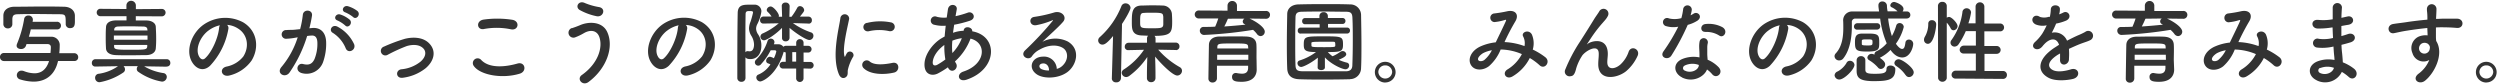 <svg id="_4" data-name=" 4" xmlns="http://www.w3.org/2000/svg" width="743" height="25" viewBox="0 0 743 25"><defs><style>.cls-1{fill:#333;}</style></defs><path class="cls-1" d="M17.25,18.13C16,23.61,12,24.26,10,24.26a14.24,14.24,0,0,1-4-.65,1.28,1.28,0,0,1-1-1.24A1.35,1.35,0,0,1,6.32,21H6.4a2,2,0,0,1,.73.14,8.88,8.88,0,0,0,3.13.64c1.91,0,3.48-1,4.32-3.64H1.21A1.15,1.15,0,0,1,0,17v-.08a1.15,1.15,0,0,1,1.12-1.17H15c.08-.76.11-1.38.11-1.76h0c0-.65-.51-.9-1.05-.9H7.88l-.16.48a1.48,1.48,0,0,1-1.48,1c-.68,0-1.3-.35-1.3-1A1.58,1.58,0,0,1,5.07,13,33,33,0,0,0,7.18,5.62a1.18,1.18,0,0,1,1.24-1A1.23,1.23,0,0,1,9.76,5.73a.49.49,0,0,1,0,.12,1,1,0,0,1,0,.24l-.08.38H16.9a1.15,1.15,0,0,1,1.22,1.07v.08A1.1,1.1,0,0,1,17,8.74H9.15c-.15.72-.35,1.46-.57,2.18h6.48a2.49,2.49,0,0,1,2.69,2.25c0,.11,0,.22,0,.32a20.94,20.94,0,0,1-.13,2.32h4.45A1.16,1.16,0,0,1,23.24,17V17a1.09,1.09,0,0,1-1,1.13.11.11,0,0,1-.08,0ZM3.67,7.26A1.26,1.26,0,0,1,2.36,8.44h0A1.28,1.28,0,0,1,1,7.22V4.66C1,3.12,2.19,2,4.35,2c2.72,0,5.37-.06,8-.06,2.16,0,4.35,0,6.62.06,1.86,0,3.24,1,3.29,2.63V6.14c0,1.06,0,2.22-1.43,2.22a1.21,1.21,0,0,1-1.3-1.12v-.1c0-2.65,0-2.86-1.7-2.91-2.13,0-4.56-.06-6.94-.06-2,0-3.86,0-5.5.06-1.39,0-1.64.43-1.72,1.39Z"/><path class="cls-1" d="M49.51,19.82l-6.67-.11a15.85,15.85,0,0,0,5.65,2,1.15,1.15,0,0,1,1.08,1.16,1.43,1.43,0,0,1-1.43,1.39,17.34,17.34,0,0,1-7-2.89,1,1,0,0,1-.49-.9,1.18,1.18,0,0,1,.33-.81H36.72a1.34,1.34,0,0,1,.43,1,1.1,1.1,0,0,1-.46.86,18.32,18.32,0,0,1-7.1,2.92,1.28,1.28,0,0,1-1.32-1.24V23.1a1.17,1.17,0,0,1,1.13-1.18,13.27,13.27,0,0,0,5.67-2.25l-6.69.11h0a1,1,0,0,1-1.08-.92V18.7a1.07,1.07,0,0,1,1-1.11H49.51a1.06,1.06,0,0,1,1.11,1v.08a1,1,0,0,1-1,1.1h-.1Zm-9.15-15V6.09h3.13c1.65,0,2.76.79,2.81,1.86s.11,2.14.11,3.24a29.68,29.68,0,0,1-.11,3.19c-.08,1.15-1.13,2-2.94,2-1.51,0-3,.05-4.54.05s-2.94,0-4.32-.05c-2-.06-2.94-.87-3-2s-.08-2-.08-2.94c0-1.14,0-2.24.08-3.24,0-1.19.81-2.08,2.94-2.14H37.6V4.82H29.85a1.11,1.11,0,0,1-.21-2.2h.21l7.72.06V1.53a1.41,1.41,0,0,1,2.81,0V2.72L48,2.66a1.1,1.1,0,0,1,1.21,1,.28.28,0,0,1,0,.09,1.13,1.13,0,0,1-1.15,1.11H48Zm3.48,5.75h-10v1.24h10Zm-.05-1.83c0-.52-.38-.84-1.24-.86-1.22,0-2.46-.06-3.67-.06s-2.46,0-3.73.06c-.81,0-1.19.43-1.21.86v.32h9.91Zm-9.88,4.62v.43c0,.92.64,1,4.64,1,4.64,0,5.13,0,5.21-1v-.43Z"/><path class="cls-1" d="M67.87,8.62a21.23,21.23,0,0,1-5.45,10.93c-2.08,1.92-4.34.86-5.53-1.45-1.7-3.34.11-8.37,3.72-10.84a11.27,11.27,0,0,1,11.66-.62c4.19,2.51,4.86,7.48,2.51,11.34a11.3,11.3,0,0,1-6.58,4.45c-2.38.62-3.21-2.1-.89-2.64a8.41,8.41,0,0,0,5-3c1.91-3,1.19-6.56-1.49-8.26A6.81,6.81,0,0,0,67.5,7.39,1.32,1.32,0,0,1,67.87,8.62Zm-6,.52c-2.51,1.93-3.86,5.52-2.72,7.6.4.8,1.1,1.2,1.78.61,2-1.79,3.91-6.08,4.18-9a2,2,0,0,1,.24-.84,8.86,8.86,0,0,0-3.47,1.63Z"/><path class="cls-1" d="M92.82,8.32c2.27-.19,4,1.13,4.11,4.16a16.28,16.28,0,0,1-.92,6,5.22,5.22,0,0,1-6.34,3.24c-2.14-.62-1.27-3.11.37-2.7s2.68.13,3.43-1.46a12,12,0,0,0,.86-4.67c0-1.65-.56-2.43-1.8-2.32a11.29,11.29,0,0,0-1.25.13,39.27,39.27,0,0,1-5.23,10.85c-1.3,1.84-4.1.27-2.35-1.7a25.78,25.78,0,0,0,4.78-8.77l-.33.06a17.82,17.82,0,0,1-2.91.37A1.3,1.3,0,1,1,85,8.93h.21c.83-.08,1.67,0,2.64-.13l1.35-.14A27.93,27.93,0,0,0,90,4.39c.19-1.75,2.94-1.59,2.73.22a34.92,34.92,0,0,1-.79,3.79Zm9.94,6.07A9.82,9.82,0,0,0,98.9,9.76C97.57,9,98.76,7,100.44,8a11.2,11.2,0,0,1,4.8,5.13C105.91,14.89,103.49,16.07,102.76,14.39Zm-2.46-8.3c-1.4-.52-.43-2.2.84-1.78a8.41,8.41,0,0,1,2.75,1.51c1.11,1-.35,2.75-1.3,1.75A9,9,0,0,0,100.3,6.09Zm2.32-2.41c-1.4-.46-.54-2.19.76-1.84a8.86,8.86,0,0,1,2.83,1.42c1.14,1-.3,2.77-1.27,1.8A9.75,9.75,0,0,0,102.62,3.68Z"/><path class="cls-1" d="M119.77,23.1c-2.13.35-2.35-2.24-.49-2.51A10.62,10.62,0,0,0,125,18.31c1.62-1.43,1.7-2.92.89-3.83-1.16-1.33-3.29-1.3-5-.79a48.41,48.41,0,0,0-5.63,2.57A1.33,1.33,0,0,1,113.8,14a1,1,0,0,1,.3-.14,49.33,49.33,0,0,1,6.21-2.32c2.27-.57,5.37-.6,7.26,1.37,2.27,2.35,1.35,5.35-1.11,7.4A13.67,13.67,0,0,1,119.77,23.1Z"/><path class="cls-1" d="M140.83,19.63a1.42,1.42,0,0,1,2.24-1.75c2.3,2.34,6.67,2.16,10.74,1,2.24-.62,2.89,2.3.71,3C149.17,23.53,142.69,22.26,140.83,19.63Zm3-11c-2.13.4-2.48-2.46-.08-2.81a29.23,29.23,0,0,1,8.61.08c2.27.49,1.68,3.27-.51,2.81a20.71,20.71,0,0,0-8-.09Z"/><path class="cls-1" d="M172.91,22.3c4.83-3.4,6.31-8.18,5.21-11.31-.76-2.1-2.79-2.21-4.65-1.1a16.08,16.08,0,0,1-2.62,1.24,1.47,1.47,0,0,1-1-2.76l.15,0c.7-.23,1.56-.54,2.32-.86,2.75-1.22,6.72-1.11,8.15,2,2.08,4.51-.22,10.91-5.61,14.89C173.09,25.65,171.31,23.45,172.91,22.3ZM172.34,3c-1.54-.86-.41-3,1.48-2.1A19.4,19.4,0,0,0,178,2.1c2.21.37,1.32,3.1-.68,2.72A17.71,17.71,0,0,1,172.34,3Z"/><path class="cls-1" d="M204.22,8.62a21.23,21.23,0,0,1-5.45,10.93c-2.08,1.92-4.34.86-5.53-1.45-1.7-3.34.11-8.37,3.72-10.88a11.27,11.27,0,0,1,11.66-.62c4.19,2.51,4.86,7.47,2.51,11.34a11.3,11.3,0,0,1-6.58,4.45c-2.38.62-3.21-2.1-.89-2.64a8.41,8.41,0,0,0,5-3c1.91-3,1.19-6.56-1.49-8.26a6.74,6.74,0,0,0-3.34-1.08A1.31,1.31,0,0,1,204.22,8.62Zm-6,.52c-2.51,1.93-3.86,5.52-2.72,7.6.4.8,1.1,1.2,1.78.61,2-1.79,3.91-6.08,4.18-9a2,2,0,0,1,.24-.84,8.86,8.86,0,0,0-3.47,1.63Z"/><path class="cls-1" d="M221.56,23.18a1.12,1.12,0,0,1-1.11,1.13h-.08a1.15,1.15,0,0,1-1.24-1.05v-.07c0-4.79,0-13.69.11-19.2,0-2.49,1.54-2.6,3.45-2.6h1.41a2,2,0,0,1,2.18,1.8,2.18,2.18,0,0,1,0,.25,11.62,11.62,0,0,1-1.19,3.7,3,3,0,0,0-.38,1.38,3.21,3.21,0,0,0,.62,1.72,5.94,5.94,0,0,1,.95,3.32c0,2.65-1.46,4-3.22,4-.75,0-1.24-.12-1.51-.54Zm.65-8a.66.66,0,0,1,.27.06,1.33,1.33,0,0,0,.4,0c1.11,0,1.22-1.51,1.22-2a5.14,5.14,0,0,0-.81-2.61,4.3,4.3,0,0,1-.68-2.16,5.49,5.49,0,0,1,.44-2,25.76,25.76,0,0,0,.75-2.7c0-.35-.08-.49-1-.49-.65,0-1.21,0-1.21.92-.06,3-.06,7.15-.06,11.34a.77.77,0,0,1,.68-.33Zm16.6,5.16v2.82a1.1,1.1,0,1,1-2.19.21.74.74,0,0,1,0-.21V20.37h-3.94a1,1,0,0,1,0-2h.84v-2.8a1.41,1.41,0,0,1-.6-.19c-1.94,6.77-6.18,8.83-7,8.83A1.21,1.21,0,0,1,224.78,23a.93.93,0,0,1,.68-.86,8.06,8.06,0,0,0,3.51-3,5.08,5.08,0,0,0-.7-.3.79.79,0,0,1-.57-.78,1.25,1.25,0,0,1,1.11-1.2,3.54,3.54,0,0,1,1.18.46,8.63,8.63,0,0,0,.73-2c0-.27-.21-.38-.54-.38h-1.13a18.21,18.21,0,0,1-2.89,4.16,1,1,0,0,1-1.81-.62,1,1,0,0,1,.35-.73,13.71,13.71,0,0,0,3.39-5.48,1,1,0,0,1,1-.79,1.07,1.07,0,0,1,1.08,1,1.31,1.31,0,0,1-.08.43l-.11.25h1.16a1.83,1.83,0,0,1,1.68.75,1.1,1.1,0,0,1,.81-.29h3v-1a1.1,1.1,0,0,1,2.19,0v1h1.38a1,1,0,0,1,0,2h-1.38v2.78h2a1,1,0,0,1,0,2ZM240.29,7l-4.64-.14A20.7,20.7,0,0,0,241,9.62a1,1,0,0,1,.75,1,1.25,1.25,0,0,1-1.21,1.27c-.87,0-3.75-1.78-5.89-3.61v3h0a1.06,1.06,0,0,1-1.11,1h0a1,1,0,0,1-1.12-.87.57.57,0,0,1,0-.13h0l0-3c-1.92,2-4.64,3.7-5.35,3.7A1.09,1.09,0,0,1,226,10.92a1.07,1.07,0,0,1,.72-1,19.58,19.58,0,0,0,4.72-3L226.9,7h0a.94.94,0,0,1-1-.86V6a1,1,0,0,1,.92-1.08h2.49a6.54,6.54,0,0,0-1.14-1.37.84.84,0,0,1-.3-.62,1.2,1.2,0,0,1,1.19-1c.81,0,2.43,2,2.43,2.75a1.57,1.57,0,0,1-.05.3h1l-.1-3.13a1,1,0,0,1,.92-1.08.76.76,0,0,1,.26,0,1.09,1.09,0,0,1,1.16,1V1.9L234.6,5h.62a20.14,20.14,0,0,0,1.7-2.64.92.92,0,0,1,.84-.54A1.31,1.31,0,0,1,239,3c0,.37-.22.64-1.27,1.94h2.56a1,1,0,0,1,1,1v.09a.93.93,0,0,1-.83,1h-.17Zm-3.67,8.5h-1.16V18.3h1.16Z"/><path class="cls-1" d="M249.29,22c-2.16-5.32,0-13.32.46-16.53a1.31,1.31,0,0,1,2.62.16h0c-.43,2.19-2.05,8.53-1.41,11,.08.36.19.28.3,0a8.62,8.62,0,0,1,.46-.87,1.08,1.08,0,0,1,1.51-.23,1.07,1.07,0,0,1,.38,1.23A13.51,13.51,0,0,0,252,20.69c-.17.72.16,1.57-.52,2.16S249.83,23.34,249.29,22Zm7.23-1.92a1.34,1.34,0,0,1,1.92-1.84c1.46,1.31,4.7.88,6.8.45s2.32,2.4.54,2.86C262.89,22.26,258.47,22.26,256.52,20.1Zm1.54-10.78a1.27,1.27,0,0,1-.49-2.49l.12,0a16.46,16.46,0,0,1,7.09-.16,1.32,1.32,0,0,1-.37,2.62h-.08A13.56,13.56,0,0,0,258.06,9.32Z"/><path class="cls-1" d="M281.72,20a24.09,24.09,0,0,1-3,1.84c-1.67.86-4.23.43-3.94-3.19.22-2.64,2.38-5.58,4.83-7.15.36-.21.73-.43,1.14-.65.08-1,.19-2.1.32-3.21a10.33,10.33,0,0,1-3.37-.27A1.26,1.26,0,1,1,278.45,5a8.44,8.44,0,0,0,2.92.21c.11-.78.24-1.59.35-2.4.3-2,2.92-1.57,2.62,0-.11.68-.24,1.35-.35,2a28.58,28.58,0,0,0,3.64-1.05c1.57-.59,2.75,1.7.62,2.4a34.37,34.37,0,0,1-4.67,1.19c-.13.87-.24,1.65-.35,2.4a10.27,10.27,0,0,1,2.84-.59h.32V9.09c.19-1.6,2.67-1.08,2.56.21,7.89,1.43,7.48,11.36-1.72,14.39-2.43.8-3.11-1.71-.89-2.43,6.72-2.2,7-8.57,2.1-9.78a17.38,17.38,0,0,1-4.62,6.78,3.2,3.2,0,0,0,.3.54c.94,1.57-1.3,3.29-2.32,1.38Zm-1.06-6.64c-2.13,1.57-3.34,3.49-3.45,5.08-.08,1.08.65,1.19,1.35.81a21.53,21.53,0,0,0,2.4-1.57A22.38,22.38,0,0,1,280.66,13.32Zm5.16-2a11.18,11.18,0,0,0-2.78.73,18.75,18.75,0,0,0,0,3.67,12.78,12.78,0,0,0,2.81-4.4Z"/><path class="cls-1" d="M315.63,19.66c2-1.76,1.89-4.31.35-5.35s-4.32-1.13-7.05.46a6,6,0,0,0-2.27,2c-1,1.43-3.67-.17-2-1.81a97.33,97.33,0,0,0,8.16-8.71c.3-.38,0-.27-.19-.16a23.19,23.19,0,0,1-4.53,1.37c-2.14.46-2.54-2.21-.71-2.44a40.12,40.12,0,0,0,5.94-1.32c2.16-.62,3.94,1.3,2.59,2.81-.86,1-1.94,2-3,3s-2.16,2-3.13,2.92a8.28,8.28,0,0,1,7.58-.08c3.89,2.32,2.62,7.08-.21,9.12-2.67,1.92-6.89,2-8.94.68-2.86-1.87-1.59-5.2,1.6-5.31a3.82,3.82,0,0,1,4.24,3.35,2.64,2.64,0,0,1,0,.28A3.58,3.58,0,0,0,315.63,19.66Zm-5.75-.8c-1.19.11-1.25,1.21-.38,1.67a5,5,0,0,0,2.27.41C311.79,19.69,311.06,18.74,309.88,18.86Z"/><path class="cls-1" d="M330.8,10.7c-1.8,2.21-2.59,2.56-3.15,2.56a1.25,1.25,0,0,1-1.27-1.21h0a1.3,1.3,0,0,1,.46-1,24.51,24.51,0,0,0,6.45-9.25A1.27,1.27,0,0,1,334.5,1,1.46,1.46,0,0,1,336,2.31c0,.6-1.38,3.1-2.54,4.8l-.31,16.15a1.29,1.29,0,0,1-1.34,1.21h-.06a1.18,1.18,0,0,1-1.31-1.05.37.37,0,0,1,0-.11v0Zm18.6,4.16-5.18-.1a24.62,24.62,0,0,0,6.42,5.2,1.21,1.21,0,0,1,.65,1.08,1.43,1.43,0,0,1-1.4,1.41c-1.46,0-5.27-4-6.59-5.64.05,1.59.11,3.34.11,5.42v1a1.21,1.21,0,0,1-1.23,1.19h-.07a1.18,1.18,0,0,1-1.24-1.12v-1c0-2,.06-3.79.11-5.37a22.49,22.49,0,0,1-5.37,5.64,1.7,1.7,0,0,1-.89.33,1.35,1.35,0,0,1-1.35-1.25,1.19,1.19,0,0,1,.62-1,20.9,20.9,0,0,0,6-5.85l-4.59.1h0a1,1,0,0,1-1.12-.87.57.57,0,0,1,0-.13,1.13,1.13,0,0,1,1.09-1.19h5.52V11.4a1.11,1.11,0,0,1,.33-.78l-2.08-.09c-2.76-.18-2.76-2-2.76-4,0-2.75.06-4.75,2.73-4.88.89,0,1.92-.06,2.94-.06,1.27,0,2.51,0,3.46.06a2.72,2.72,0,0,1,2.78,2.51c.05.78.08,1.54.08,2.32,0,3.26-.38,4.18-5.27,4.18a1,1,0,0,1,.33.77v1.23h6a1.09,1.09,0,0,1,1.11,1.07v.08a1.06,1.06,0,0,1-1,1.09h0Zm-3.7-10c-.08-1-.4-1.08-3.45-1.08-.84,0-1.65,0-2.27.06-1.13,0-1.13.73-1.13,2.7,0,1.8.08,1.86,3.45,1.86,2.67,0,3.43,0,3.43-1.24,0-1.85,0-2,0-2.27Z"/><path class="cls-1" d="M371.33,5.52c1.64.68,4.56,2.49,4.56,3.89a1.3,1.3,0,0,1-1.24,1.32,1.41,1.41,0,0,1-1.08-.62,7.58,7.58,0,0,0-1.16-1.24,123.21,123.21,0,0,1-14.47,1.51,1.26,1.26,0,0,1-1.35-1.15V9.14A1.08,1.08,0,0,1,357.64,8h.11c1.11,0,2.27,0,3.4-.08a22.39,22.39,0,0,0,.92-2.43h-5.7a1.2,1.2,0,0,1-1.29-1.08,1.18,1.18,0,0,1,1.07-1.29h.22l8.45.05V1.58a1.41,1.41,0,0,1,2.81,0V3.26l8.58,0a1.15,1.15,0,0,1,1.24,1v.13a1.16,1.16,0,0,1-1.13,1.19h-.11Zm2.16,15.17v0c0,1.6-.92,3.62-4.46,3.62-1.83,0-2.86-.21-2.86-1.43a1.07,1.07,0,0,1,1-1.18h.29a9.18,9.18,0,0,0,1.65.2c1,0,1.78-.35,1.83-1.64v-.73h-9.26v3.78a1.25,1.25,0,0,1-1.27,1.21h-.05a1.15,1.15,0,0,1-1.22-1.06v-.13c0-.27.14-9.69.16-10.15.06-1.05.84-2.26,3-2.32,1.27,0,2.86-.05,4.43-.05,1.29,0,2.56,0,3.67.05,2.16.08,2.91,1.08,3,2.3s0,3.59.05,4.67ZM371,16.26h-9.26v1.51H371ZM370.94,14c0-1.05-.46-1.08-4.37-1.08-4.4,0-4.73,0-4.78,1.08v.4H371Zm-6-8.44a24.26,24.26,0,0,1-1.08,2.31c2.16-.14,4.26-.33,6.29-.54l-.27-.16a.86.86,0,0,1-.54-.76,1,1,0,0,1,.51-.86Z"/><path class="cls-1" d="M401.19,23.55c-2.38.06-4.94.09-7.51.09s-5.12,0-7.55-.09-3.49-1.24-3.57-3.23-.11-4.54-.11-7.1c0-3.13.06-6.37.11-9,0-1.73,1.33-2.86,3.35-2.91,2.35-.06,4.91-.09,7.53-.09s5.26,0,7.8.09a3.18,3.18,0,0,1,3.27,3.1v0c.05,2.75.11,5.88.11,8.88,0,2.48,0,4.88-.11,6.93a3.29,3.29,0,0,1-3.28,3.3Zm.86-11.29c0-2.44,0-4.83-.11-6.94-.05-1.54-.59-1.81-1.91-1.83-2,0-4.35-.06-6.62-.06s-4.5,0-6.39.06c-1.54,0-2,.46-2,1.83-.06,2.19-.08,4.7-.08,7.15s0,4.85.08,6.89c.05,1.53.59,1.8,2.27,1.83,1.86,0,3.91,0,6.07,0s4.37,0,6.56,0c1.51,0,2-.73,2-1.91C402,17.15,402.05,14.73,402.05,12.26Zm-10.39,4.89c-2.73,2.11-4.59,2.75-4.94,2.75a1.14,1.14,0,0,1-1.11-1.12.84.84,0,0,1,.6-.8,16.19,16.19,0,0,0,4.91-2.51c-3.32,0-3.64-.59-3.64-2.18,0-2.43.37-2.49,5.88-2.49s5.78.06,5.78,2.49c0,2-.57,2.18-4.51,2.18a8.3,8.3,0,0,0,1.4,1.25,11.15,11.15,0,0,0,2.32-1.33,1.47,1.47,0,0,1,.65-.21,1.08,1.08,0,0,1,1.11.91c0,.6-.78,1.06-2.24,1.68a13,13,0,0,0,2.48.86.82.82,0,0,1,.62.84,1.11,1.11,0,0,1-1.08,1.12c-1,0-4.34-1.53-6.13-3.54v3c0,.51-.54.78-1.08.78s-1.08-.24-1.08-.76h0ZM386.56,10a.84.84,0,0,1-.87-.8V9.08a.85.85,0,0,1,.81-.88h5.7v-1h-4.29a.85.85,0,0,1-.91-.77V6.26a.85.85,0,0,1,.83-.89h4.3v-.6a1.15,1.15,0,0,1,1.16-1.15h.08a1.17,1.17,0,0,1,1.27,1.06v.67H399a.84.84,0,0,1,.87.8v.08a.85.85,0,0,1-.83.89h-4.35V8.2h5.66a.84.84,0,0,1,.87.8v.09a.85.85,0,0,1-.83.88H386.56Zm3.21,3.59c0,.38.38.43,3.81.43,3.1,0,3.21-.05,3.26-.43a1.41,1.41,0,0,0,0-.41c0-.75-.14-.77-.78-.77h-3.27c-2.75,0-3,.07-3.05.38Z"/><path class="cls-1" d="M411.7,24.53a3.08,3.08,0,1,1,3.07-3.09h0a3.06,3.06,0,0,1-3.06,3.07Zm0-5.1a2,2,0,0,0-2.06,1.93v.07a2.06,2.06,0,0,0,4.11,0,2,2,0,0,0-2-2Z"/><path class="cls-1" d="M447.23,12.51a19.84,19.84,0,0,1,5.85,1.19,4.33,4.33,0,0,0-.38-2.83c-.75-1.27,1.68-2.3,2.57-.62a6.64,6.64,0,0,1,.27,4.48A20.33,20.33,0,0,1,459.26,17c1.7,1.32-.13,3.81-1.67,2.41a17.3,17.3,0,0,0-2.94-2.17,13.2,13.2,0,0,1-5.13,5.47c-1.89,1.11-3.24-1-1.49-2.08a11.54,11.54,0,0,0,4.27-4.55,16.66,16.66,0,0,0-6.3-1.37,13,13,0,0,1-3.45,4.93c-1.62,1.28-4,1.44-5.16,0-1.38-1.72-.38-4.54,2.73-5.9a15.11,15.11,0,0,1,4.42-1.16c.95-2,2.19-4.49,2.95-6.19.16-.37.24-.59-.17-.48a15,15,0,0,1-3.18.65,1.29,1.29,0,0,1-1.22-1.36A1.28,1.28,0,0,1,444.06,4,37.69,37.69,0,0,0,448,3.34c2.46-.49,3.54,1.09,2.33,3.06a65.88,65.88,0,0,0-3.19,6.11Zm-6.35,3.23c-.7.36-2,1.49-1.51,2.16.32.46,1.3.3,1.78-.08a9.18,9.18,0,0,0,2.24-2.89A9.21,9.21,0,0,0,440.88,15.74Z"/><path class="cls-1" d="M475,19c0-1.25.19-2,.14-3.22-.14-3-4.24-.45-5,.89a14.31,14.31,0,0,0-1.7,3.68c-.48,2.07-1.08,2.22-1.62,2.29a1.43,1.43,0,0,1-1.73-1.05,1.49,1.49,0,0,1,.14-1,47,47,0,0,1,4.32-8.18c1.56-2.43,3-4.72,4.29-6.83.46-.75,1.19-1.7,1.48-2.24a1.45,1.45,0,0,1,2.51,1.46h0a5.54,5.54,0,0,1-.62.95c-.21.27-.48.56-.78.91a40.91,40.91,0,0,0-2.86,3.59c-.7,1-1.24,1.87-1.84,2.76-.18.27-.1.21.09.05,1-.86,5.64-2.13,6,2.43.09,1-.13,2-.13,3,0,2.4,2.32,2.1,3.91.67a9.11,9.11,0,0,0,2.45-3.83c.78-2,3.62-.64,2.59,1.39a13,13,0,0,1-3.4,4.48C480.33,23.46,474.93,24.06,475,19Z"/><path class="cls-1" d="M495.26,7.79a1.23,1.23,0,0,1,.41-2.43,1.07,1.07,0,0,1,.33.11,7.36,7.36,0,0,0,3.7-.08,17.12,17.12,0,0,0,.54-2.73,1.29,1.29,0,0,1,2.56.25,8.62,8.62,0,0,1-.37,1.64,8.84,8.84,0,0,0,.86-.46c1.22-.87,2.92.8,1.19,2.05a10.46,10.46,0,0,1-2.89,1.25,68.79,68.79,0,0,1-4.83,9.09c-1,1.62-3.59.57-2.4-1.18a53.45,53.45,0,0,0,4.42-7.37A7.48,7.48,0,0,1,495.26,7.79ZM499.9,23c-2.51-1.27-2.8-4.19,0-5.43a8.92,8.92,0,0,1,5.18-.51v-.95c0-.67-.06-1.34-.08-2a7.89,7.89,0,0,1,.13-1.81,1.24,1.24,0,0,1,2.43.49A5.52,5.52,0,0,0,507.4,14v2.07c0,.52.08,1.08.1,1.68A9.84,9.84,0,0,1,510.8,20c1.54,1.7-.65,3.61-1.95,2.05a7.84,7.84,0,0,0-1.53-1.4c-.78,2.13-4.15,4-7.42,2.38Zm.87-3.54a.83.83,0,0,0-.55,1,.81.81,0,0,0,.55.54c1.62.81,3.81,0,4.11-1.43v-.27a5.37,5.37,0,0,0-4.11.14Zm6-10c-1.49.08-1.6-2.16.13-2.32a8.67,8.67,0,0,1,5,.94c1.83,1.11.43,3.35-.89,2.52a7.05,7.05,0,0,0-4.22-1.1Z"/><path class="cls-1" d="M531.46,8.62A21.21,21.21,0,0,1,526,19.55c-2.08,1.92-4.34.86-5.53-1.45-1.7-3.34.11-8.37,3.72-10.88a11.27,11.27,0,0,1,11.66-.62c4.19,2.51,4.86,7.47,2.51,11.34a11.3,11.3,0,0,1-6.58,4.45c-2.38.62-3.21-2.1-.89-2.64a8.41,8.41,0,0,0,5-3c1.91-3,1.19-6.56-1.49-8.26a6.74,6.74,0,0,0-3.34-1.08A1.34,1.34,0,0,1,531.46,8.62Zm-6,.52c-2.51,1.93-3.86,5.52-2.72,7.6.4.8,1.1,1.2,1.78.61,2-1.79,3.91-6.08,4.18-9a2,2,0,0,1,.24-.84,8.86,8.86,0,0,0-3.47,1.63Z"/><path class="cls-1" d="M546.67,23.63a1.38,1.38,0,0,1-1.43-1.25,1.34,1.34,0,0,1,.94-1.16,6.94,6.94,0,0,0,2.57-2.45,1.1,1.1,0,0,1,1-.7,1.35,1.35,0,0,1,1.4,1.19C551.15,20.61,548.1,23.63,546.67,23.63Zm20-18.12h-5.51a24.92,24.92,0,0,0,1.11,5.21,14.89,14.89,0,0,0,1.29-3.11,1,1,0,0,1,1-.75A1.22,1.22,0,0,1,565.8,8a14.42,14.42,0,0,1-2.34,5c.51.73,1.24,1.54,1.83,1.54s.81-.51,1-1.84a1,1,0,0,1,1-.94A1.28,1.28,0,0,1,568.61,13v0c0,1-.89,4.08-3.26,4.08-.62,0-2.06-.19-3.49-2.24a11.38,11.38,0,0,1-3.1,2.29s0,.05-.08.05c1.43,1,1.59,1.57,1.59,1.95A1.39,1.39,0,0,1,559,20.5a1.1,1.1,0,0,1-.89-.46,10.9,10.9,0,0,0-2.62-2.16,1,1,0,0,1-.51-.78A1.28,1.28,0,0,1,556.22,16a2,2,0,0,1,.87.25v-.09a1,1,0,0,1,.59-.91,9.41,9.41,0,0,0,3.05-2.38,27,27,0,0,1-1.94-7.34H551.5a1,1,0,0,0-1.13.86,1,1,0,0,0,0,.25V7.76c0,2.51-.29,6.72-2.51,9.56a1.54,1.54,0,0,1-1.24.64,1.35,1.35,0,0,1-1.4-1.24,1.27,1.27,0,0,1,.37-.86c1.95-2.08,2.24-5.16,2.24-7.53,0-.87,0-1.65-.05-2.27V6a2.63,2.63,0,0,1,2.68-2.59h8c-.06-.5-.14-1-.19-1.52V1.61a1.1,1.1,0,0,1,1-1.17.6.6,0,0,1,.23,0,1.3,1.3,0,0,1,1.3,1.29A8,8,0,0,0,561,3.36h2.94a6.1,6.1,0,0,0-1.73-1.2.61.61,0,0,1-.41-.58,1.16,1.16,0,0,1,1.11-1c.43,0,2.81.86,2.81,2.07a1.25,1.25,0,0,1-.27.75h1.3a1,1,0,0,1,1,1,1,1,0,0,1-.92,1.08h-.08ZM552,8.82A.92.92,0,0,1,551,8V7.9a1,1,0,0,1,1-1h5.86a.91.91,0,0,1,.94.89v0a.93.93,0,0,1-.86,1h-.08Zm3,6.5c-3.32,0-3.7-.38-3.7-2.75,0-1.65.25-2.59,2.19-2.59h1.94c3,0,3.08.62,3.08,2.83C558.52,14.65,558.33,15.32,555,15.32Zm2.11,8.8c-4.19,0-5.32-.81-5.32-3.08V17.89a1.25,1.25,0,0,1,1.29-1.2h0a1.22,1.22,0,0,1,1.3,1.13v2.94c.05.95.62,1.17,2.81,1.17,2.56,0,3.48-.22,3.48-1.46,0-.7.57-1,1.19-1s1.43.4,1.43,1.05c0,3-1.68,3.59-6.18,3.59Zm-3.78-11.07c0,.36.16.46,1.78.46,1.27,0,1.4-.08,1.4-.91s0-.9-1.62-.9c-1.24,0-1.54.06-1.56.41Zm13,9.26a9.93,9.93,0,0,0-2.78-2.7,1.11,1.11,0,0,1-.54-.89,1.23,1.23,0,0,1,1.3-1.1c1,0,4.45,2.48,4.45,3.88a1.45,1.45,0,0,1-1.4,1.41,1.2,1.2,0,0,1-1-.61Z"/><path class="cls-1" d="M571.81,11.81a1.79,1.79,0,0,1,.27-.9,7.64,7.64,0,0,0,1-3.88A1,1,0,0,1,574,6h.17a1.22,1.22,0,0,1,1.27,1.15v.06c0,1-.67,5.81-2.48,5.81a1.15,1.15,0,0,1-1.14-1.16Zm4.15-10A1.22,1.22,0,0,1,577.15.55h.11a1.24,1.24,0,0,1,1.32,1.17V5.26a1.26,1.26,0,0,1,.7-.22c.73,0,2.51,1.81,2.51,2.73A1.29,1.29,0,0,1,580.55,9a.92.92,0,0,1-.78-.52,7.83,7.83,0,0,0-1.19-1.75V23.26a1.32,1.32,0,0,1-2.58,0Zm5.35,21.54a1.15,1.15,0,0,1-1.3-1c0-.05,0-.09,0-.13A1.23,1.23,0,0,1,581.22,21h6v-5.1h-3.54a1.14,1.14,0,0,1-1.26-1,.45.45,0,0,1,0-.11,1.23,1.23,0,0,1,1.22-1.23h3.59V9.26h-3a21.81,21.81,0,0,1-2.11,3.85,1.49,1.49,0,0,1-1.24.74,1.19,1.19,0,0,1-1.19-1.16,1.25,1.25,0,0,1,.3-.81,18.3,18.3,0,0,0,3.24-8.23,1.22,1.22,0,0,1,1.24-1.19A1.3,1.3,0,0,1,585.8,3.7v0A18.72,18.72,0,0,1,585,6.94h2.14V1.88a1.31,1.31,0,0,1,2.61,0V7h4.54a1.16,1.16,0,0,1,1.31,1,1.17,1.17,0,0,1-1,1.32h-4.85v4.35h3.54a1.2,1.2,0,0,1,1.3,1.09v.07A1.17,1.17,0,0,1,593.44,16h-3.65v5.1h5.46a1.14,1.14,0,0,1,1.21,1.08v.11a1.13,1.13,0,0,1-1.1,1.16h-.11Z"/><path class="cls-1" d="M612,4.26a11.44,11.44,0,0,0,1.14-.48c1.48-.89,2.94,1.34.94,2.33a14.39,14.39,0,0,1-3,.9,27,27,0,0,1-1.29,2.72,3.94,3.94,0,0,1,4.53,2.36c1.11-.57,2.24-1.14,3.29-1.6a18.48,18.48,0,0,0,2.11-1,1.44,1.44,0,0,1,1.79,2.26,1.67,1.67,0,0,1-.28.18c-.86.43-1.48.56-2.91,1.1-1.14.44-2.35,1-3.43,1.49a21.45,21.45,0,0,1,0,3,1.58,1.58,0,0,1-1.43,1.67c-.67,0-1.3-.48-1.21-1.55,0-.55,0-1.18,0-1.75l-.7.4c-3.35,2.16-2.94,3.78-1.43,4.54s4.07.19,5.34-.22c2.38-.73,3.13,2.19.65,2.84-1.59.4-5.26.81-7.37-.38-3.64-2-3-5.7,1.89-8.91.38-.23.81-.54,1.32-.84-.73-2.26-2.8-2-4.56,0l-.11.11a4.63,4.63,0,0,1-.62.7c-1.48,1.32-3.45-.21-1.83-1.67a13.25,13.25,0,0,0,2.18-2.54,22.86,22.86,0,0,0,1.27-2.4A5.5,5.5,0,0,1,605,7.26c-2-1-.63-3.51,1.26-2.24a4.23,4.23,0,0,0,2.54,0h.41a11.66,11.66,0,0,0,.29-2.27c.11-1.62,2.65-1.45,2.7-.13a5.12,5.12,0,0,1-.2,1.55Z"/><path class="cls-1" d="M644,5.52c1.64.68,4.56,2.49,4.56,3.89a1.3,1.3,0,0,1-1.24,1.32,1.41,1.41,0,0,1-1.08-.62,7.58,7.58,0,0,0-1.16-1.24,123.21,123.21,0,0,1-14.47,1.51,1.26,1.26,0,0,1-1.35-1.15V9.14a1.08,1.08,0,0,1,1-1.12h.11c1.11,0,2.27,0,3.4-.08a22.39,22.39,0,0,0,.92-2.43H629a1.2,1.2,0,0,1-1.29-1.08,1.18,1.18,0,0,1,1.07-1.29H629l8.45.05V1.58a1.41,1.41,0,0,1,2.81,0V3.26l8.58,0a1.15,1.15,0,0,1,1.24,1v.13A1.16,1.16,0,0,1,649,5.58h-.11Zm2.16,15.17v0c0,1.6-.92,3.62-4.46,3.62-1.83,0-2.86-.21-2.86-1.43a1.07,1.07,0,0,1,1-1.18h.25a9.18,9.18,0,0,0,1.65.2c1,0,1.78-.35,1.83-1.64v-.73h-9.26v3.78A1.25,1.25,0,0,1,633,24.56h0a1.15,1.15,0,0,1-1.22-1.06v-.13c0-.27.14-9.69.17-10.15.05-1.05.83-2.26,3-2.32,1.27,0,2.86-.05,4.43-.05,1.29,0,2.56,0,3.67.05,2.16.08,2.91,1.08,3,2.3s0,3.59,0,4.67Zm-2.48-4.43h-9.26v1.51h9.29ZM643.62,14c0-1.05-.46-1.08-4.37-1.08-4.4,0-4.73,0-4.78,1.08v.4h9.18Zm-6-8.44a24.26,24.26,0,0,1-1.08,2.31c2.16-.14,4.26-.33,6.29-.54l-.27-.16a.85.85,0,0,1-.56-.8,1,1,0,0,1,.51-.87Z"/><path class="cls-1" d="M665.39,12.51a19.84,19.84,0,0,1,5.85,1.19,4.33,4.33,0,0,0-.38-2.83c-.75-1.27,1.68-2.3,2.57-.62a6.64,6.64,0,0,1,.27,4.48A20.33,20.33,0,0,1,677.42,17c1.7,1.32-.13,3.81-1.67,2.41a17.3,17.3,0,0,0-2.94-2.17,13.2,13.2,0,0,1-5.13,5.47c-1.89,1.11-3.24-1-1.48-2.08a11.58,11.58,0,0,0,4.26-4.55,17,17,0,0,0-6.29-1.36,13.08,13.08,0,0,1-3.45,5c-1.62,1.27-4,1.43-5.16,0-1.38-1.73-.38-4.54,2.73-5.91a15.11,15.11,0,0,1,4.42-1.16c.95-2,2.19-4.49,2.95-6.19.16-.37.24-.59-.17-.48a15,15,0,0,1-3.18.65,1.29,1.29,0,0,1-1.22-1.36A1.28,1.28,0,0,1,662.23,4a39.32,39.32,0,0,0,3.88-.67c2.46-.49,3.54,1.1,2.33,3.07a67,67,0,0,0-3.19,6.1ZM659,15.74c-.7.36-2,1.49-1.51,2.16.32.46,1.3.3,1.78-.08a9.18,9.18,0,0,0,2.24-2.89A9.21,9.21,0,0,0,659,15.74Z"/><path class="cls-1" d="M693.06,8.16a24.08,24.08,0,0,1-4.24.32c-2.08-.05-2.18-2.86.27-2.56a15.48,15.48,0,0,0,4.19-.19V2.17a1.38,1.38,0,0,1,2.75,0c-.08,1-.14,2.05-.16,3.13.56-.11,1.19-.27,1.83-.4,1.78-.41,2.51,2.1.16,2.48-.72.11-1.4.24-2,.35v3c.65-.18,1.32-.38,2-.62,2-.64,3,1.83.62,2.51-.94.28-1.81.52-2.59.7a23.75,23.75,0,0,0,.19,2.53c.08.78.16,1.71.21,2.68a12.92,12.92,0,0,1,3.35,1.91c1.81,1.49,0,3.94-1.65,2.38a12.27,12.27,0,0,0-2-1.45,5.52,5.52,0,0,1-7.36,2.56l-.2-.11c-2.56-1.27-2.72-4.29.22-5.54a9.18,9.18,0,0,1,5.16-.45c0-.57-.08-1.14-.14-1.76s-.11-1.4-.16-2.24a14.24,14.24,0,0,1-4.91.3,1.34,1.34,0,0,1,.17-2.67,1.8,1.8,0,0,1,.39.08,11.32,11.32,0,0,0,4.22-.25c-.06-1-.11-2.08-.14-3.13Zm-3.48,12a.83.83,0,0,0-.55,1,.89.89,0,0,0,.47.52c1.64.81,3.75,0,4.15-1.52a5.82,5.82,0,0,0-4.07.07Z"/><path class="cls-1" d="M717,15.82a3.72,3.72,0,0,1,1.82-4.93,2.37,2.37,0,0,1,.34-.13,5.23,5.23,0,0,1,2.32-.24c0-.61-.06-1.41-.08-2.2-2.27.23-4.51.54-5.92.77-1.94.29-3.21.64-4,.77-1.81.32-2.35-2.38-.21-2.73,1.08-.19,2.83-.37,4-.56,1.34-.21,3.77-.52,6.15-.73V5.36c0-1.68-.14-1.78-.14-2.65a1.42,1.42,0,0,1,2.84-.08h0c0,.63-.06,1.86-.11,2.59v.4c.79,0,1.49-.07,2.08-.07h4.1c2.27,0,2.16,2.92,0,2.75-1.91-.16-2.56-.16-4.23-.19-.62,0-1.27,0-2,.05v2.48a11.38,11.38,0,0,0,.08,1.54c2.4,3.78-.46,9.51-3.32,11.8-1.81,1.43-4.16-.49-1.81-2.16a9.48,9.48,0,0,0,3.08-4,3.43,3.43,0,0,1-5-2ZM721.53,13a1.78,1.78,0,0,0-1.73-.1,1.67,1.67,0,0,0-.78,2,1.61,1.61,0,0,0,3.11-.45,1.21,1.21,0,0,0-.17-1,4.19,4.19,0,0,0-.39-.45Z"/><path class="cls-1" d="M738.94,24.53a3.08,3.08,0,1,1,3.06-3.1v0a3.07,3.07,0,0,1-3.06,3.08Zm0-5.1a2,2,0,0,0-2.06,1.93v.07a2.06,2.06,0,0,0,4.11,0,2,2,0,0,0-2-2Z"/></svg>